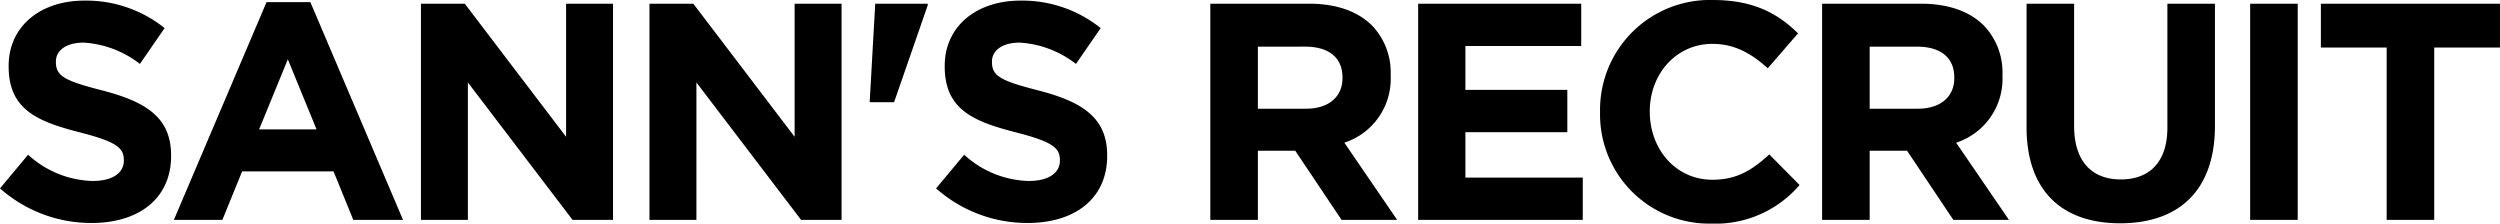 <svg xmlns="http://www.w3.org/2000/svg" width="323.8" height="28.96" viewBox="0 0 323.8 28.96">
  <path id="パス_252" data-name="パス 252" d="M-149.98.4c6.04,0,10.28-3.12,10.28-8.68v-.08c0-4.88-3.2-6.92-8.88-8.4-4.84-1.24-6.04-1.84-6.04-3.68v-.08c0-1.36,1.24-2.44,3.6-2.44a13.138,13.138,0,0,1,7.28,2.76l3.2-4.64a16.208,16.208,0,0,0-10.4-3.56c-5.72,0-9.8,3.36-9.8,8.44v.08c0,5.56,3.64,7.12,9.28,8.56,4.68,1.2,5.64,2,5.64,3.56v.08c0,1.64-1.52,2.64-4.04,2.64a12.845,12.845,0,0,1-8.36-3.4l-3.64,4.36A17.818,17.818,0,0,0-149.98.4Zm10.64-.4h6.28l2.56-6.28h11.84L-116.1,0h6.44l-12-28.2h-5.68Zm11.04-11.72,3.72-9.08,3.72,9.08ZM-107.34,0h6.08V-17.8L-87.7,0h5.24V-28h-6.08v17.24L-101.66-28h-5.68Zm29.6,0h6.08V-17.8L-58.1,0h5.24V-28h-6.08v17.24L-72.06-28h-5.68Zm28.52-15.24h3.16L-41.7-27.8V-28h-6.8ZM-28.74.4c6.04,0,10.28-3.12,10.28-8.68v-.08c0-4.88-3.2-6.92-8.88-8.4-4.84-1.24-6.04-1.84-6.04-3.68v-.08c0-1.36,1.24-2.44,3.6-2.44A13.138,13.138,0,0,1-22.5-20.2l3.2-4.64A16.208,16.208,0,0,0-29.7-28.4c-5.72,0-9.8,3.36-9.8,8.44v.08c0,5.56,3.64,7.12,9.28,8.56,4.68,1.2,5.64,2,5.64,3.56v.08c0,1.64-1.52,2.64-4.04,2.64a12.845,12.845,0,0,1-8.36-3.4l-3.64,4.36A17.818,17.818,0,0,0-28.74.4ZM-5.1,0H1.06V-8.96H5.9L11.9,0h7.2L12.26-10a8.7,8.7,0,0,0,6-8.68v-.08a8.789,8.789,0,0,0-2.4-6.4C14.02-27,11.26-28,7.7-28H-5.1ZM1.06-14.4v-8.04H7.18c3,0,4.84,1.36,4.84,4v.08c0,2.36-1.72,3.96-4.72,3.96ZM21.82,0H43.14V-5.48H27.94v-5.88h13.2v-5.48H27.94v-5.68h15V-28H21.82ZM59.74.48a14.312,14.312,0,0,0,11.48-5L67.3-8.48c-2.2,2-4.16,3.28-7.36,3.28-4.8,0-8.12-4-8.12-8.8v-.08c0-4.8,3.4-8.72,8.12-8.72,2.8,0,5,1.2,7.16,3.16l3.92-4.52c-2.6-2.56-5.76-4.32-11.04-4.32A14.231,14.231,0,0,0,45.38-14v.08A14.133,14.133,0,0,0,59.74.48ZM74.14,0H80.3V-8.96h4.84l6,8.96h7.2L91.5-10a8.7,8.7,0,0,0,6-8.68v-.08a8.789,8.789,0,0,0-2.4-6.4C93.26-27,90.5-28,86.94-28H74.14ZM80.3-14.4v-8.04h6.12c3,0,4.84,1.36,4.84,4v.08c0,2.36-1.72,3.96-4.72,3.96ZM112.74.44c7.52,0,12.28-4.16,12.28-12.64V-28h-6.16v16.04c0,4.44-2.28,6.72-6.04,6.72s-6.04-2.36-6.04-6.92V-28h-6.16v16C100.62-3.76,105.22.44,112.74.44ZM129.58,0h6.16V-28h-6.16Zm17.68,0h6.16V-22.32h8.52V-28h-23.2v5.68h8.52Z" transform="translate(161.86 28.48)"/>
</svg>
